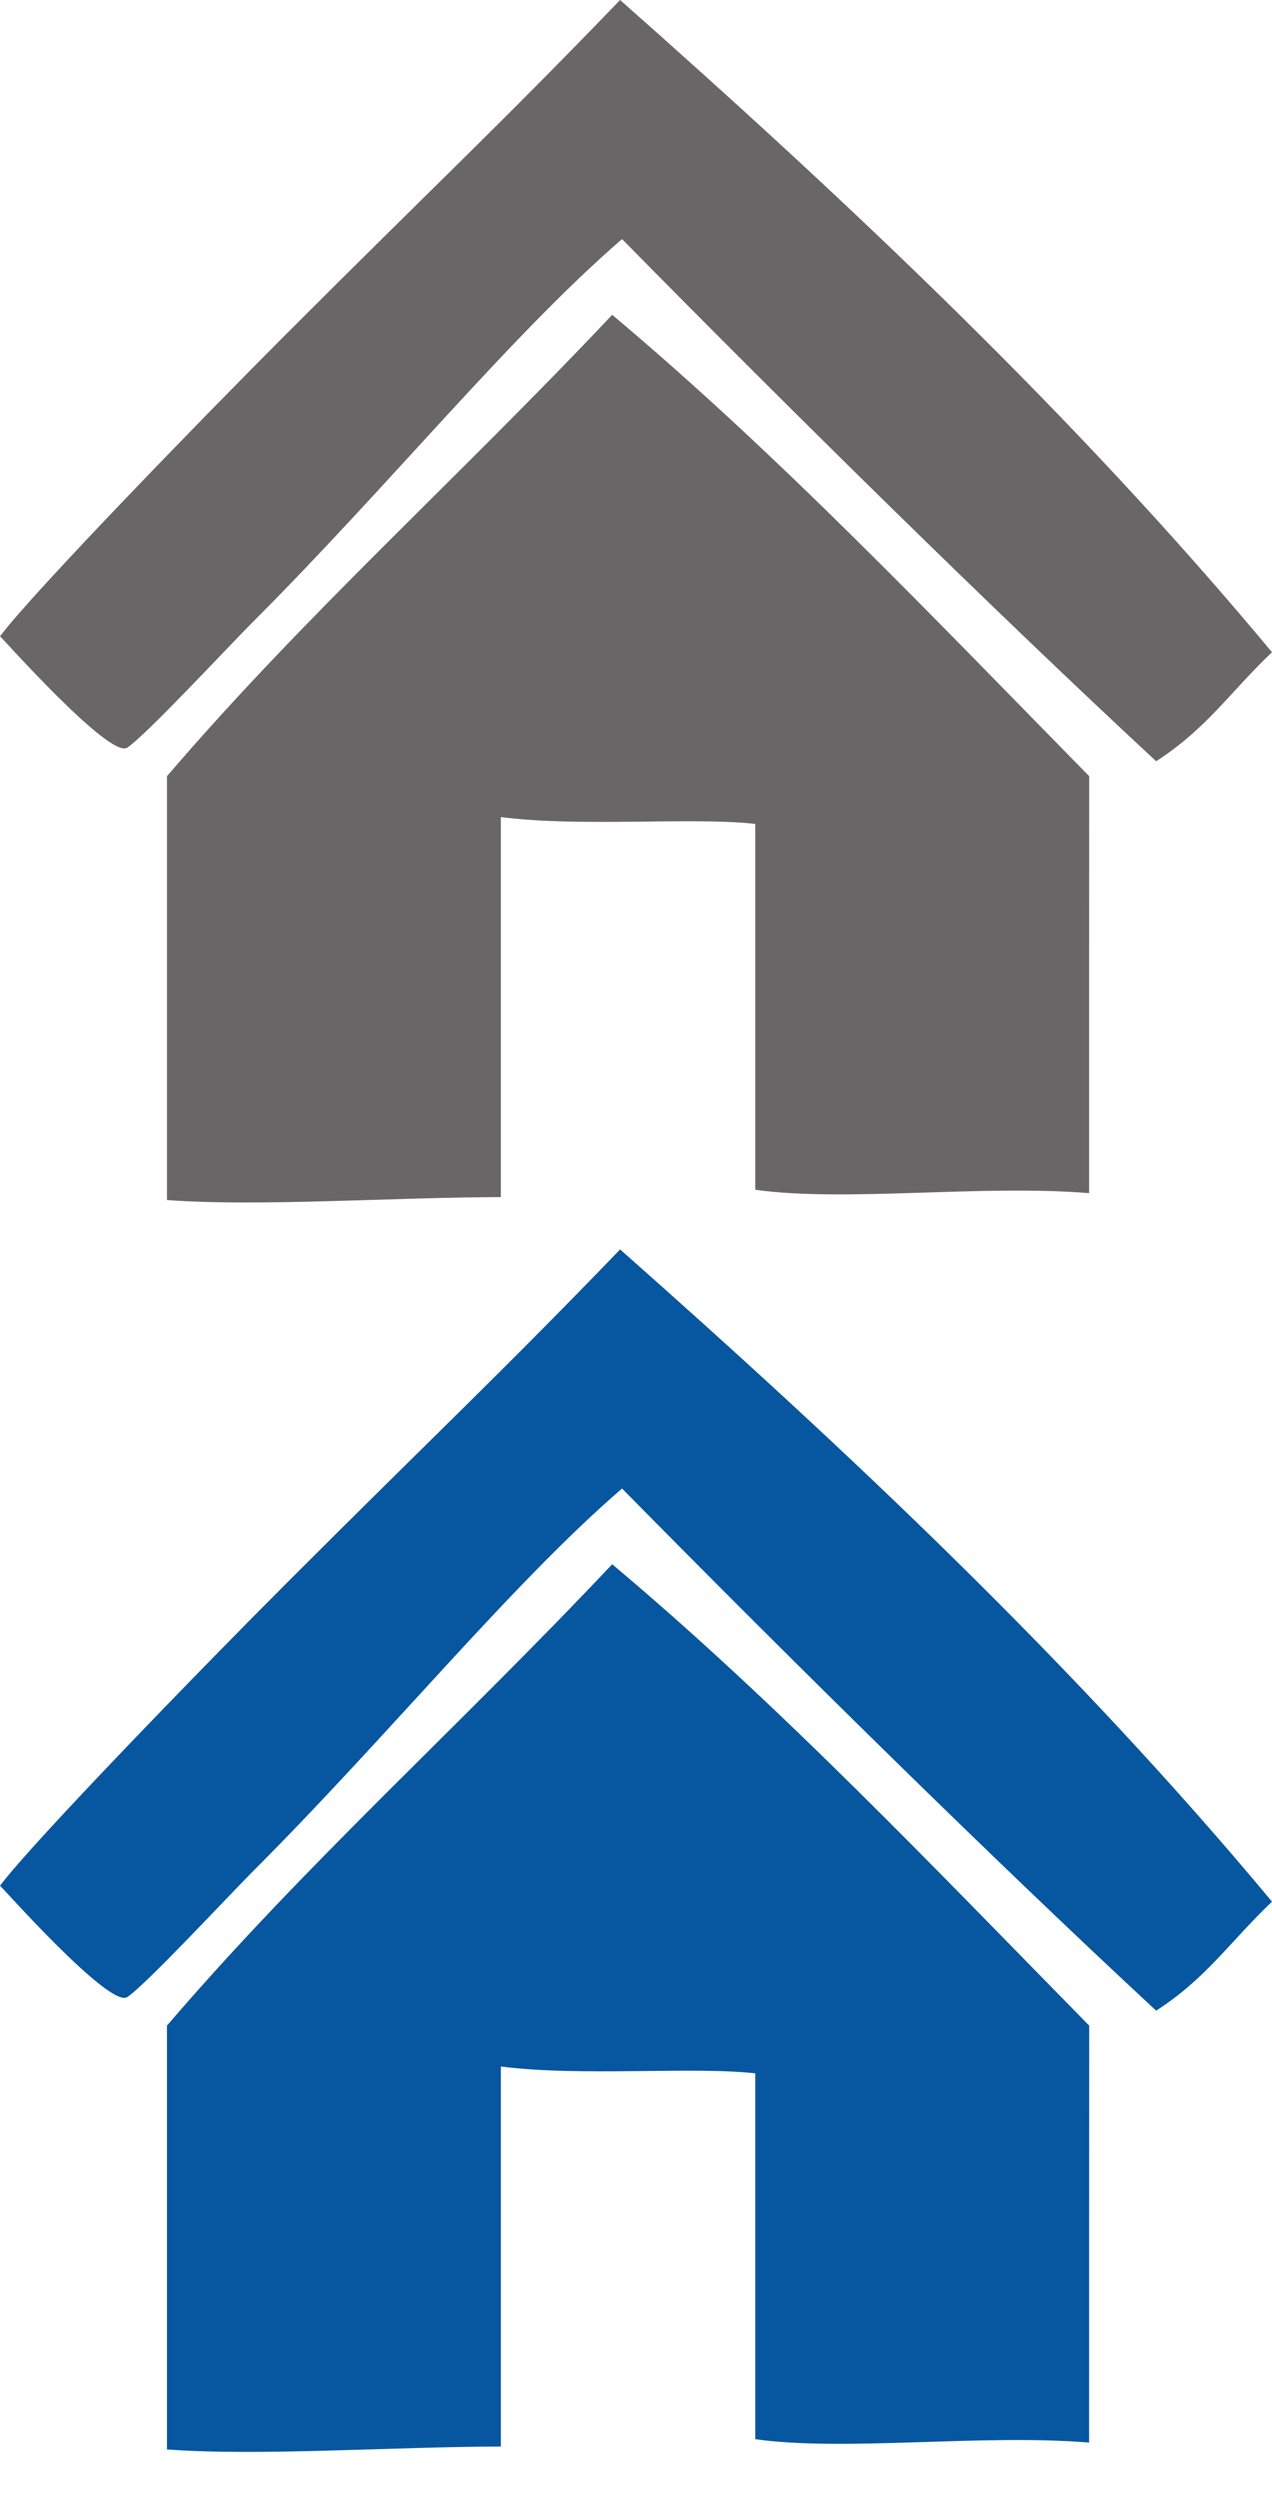 <?xml version="1.0" encoding="utf-8"?>
<!-- Generator: Adobe Illustrator 16.0.0, SVG Export Plug-In . SVG Version: 6.00 Build 0)  -->
<!DOCTYPE svg PUBLIC "-//W3C//DTD SVG 1.1//EN" "http://www.w3.org/Graphics/SVG/1.1/DTD/svg11.dtd">
<svg version="1.1" id="图层_1" xmlns="http://www.w3.org/2000/svg" xmlns:xlink="http://www.w3.org/1999/xlink" x="0px" y="0px"
	 width="27.068px" height="53.167px" viewBox="0 0 27.068 53.167" enable-background="new 0 0 27.068 53.167" xml:space="preserve">
<g opacity="0.6">
	<path fill="#040000" d="M27.068,13.872c-0.901,0.858-1.388,1.623-2.465,2.319c-3.433-3.183-7.729-7.413-11.366-11.106
		c-2.354,2.03-4.995,5.283-7.823,8.11c-0.592,0.593-2.305,2.442-2.707,2.707C2.33,16.148,0.009,13.521,0,13.534
		c0.704-0.94,4.395-4.733,6.091-6.429C9.225,3.97,10.597,2.695,13.196,0C18.053,4.297,22.867,8.826,27.068,13.872z"/>
	<path fill="#040000" d="M23.176,25.377c-2.295-0.188-5.191,0.196-7.104-0.072c0-2.594,0-5.188,0-7.781
		c-1.333-0.151-3.717,0.074-5.414-0.146c0,2.818,0,5.264,0,8.083c-2.298,0.005-5.173,0.207-7.105,0.062c0-2.934,0-6.08,0-9.014
		c2.968-3.461,6.185-6.326,9.474-9.813c3.562,2.989,6.853,6.456,10.151,9.813C23.176,19.553,23.176,22.331,23.176,25.377z"/>
</g>
<g>
	<path fill="#0756A0" d="M27.068,40.446c-0.901,0.858-1.388,1.623-2.465,2.319c-3.433-3.183-7.729-7.413-11.366-11.106
		c-2.354,2.03-4.995,5.283-7.823,8.11c-0.592,0.593-2.305,2.442-2.707,2.707C2.33,42.723,0.009,40.096,0,40.108
		c0.704-0.94,4.395-4.733,6.091-6.429c3.134-3.135,4.506-4.41,7.105-7.105C18.053,30.871,22.867,35.4,27.068,40.446z"/>
	<path fill="#0756A0" d="M23.176,51.951c-2.295-0.188-5.191,0.196-7.104-0.072c0-2.594,0-5.188,0-7.781
		c-1.333-0.151-3.717,0.074-5.414-0.146c0,2.818,0,5.264,0,8.083c-2.298,0.005-5.173,0.207-7.105,0.062c0-2.934,0-6.08,0-9.014
		c2.968-3.461,6.185-6.326,9.474-9.813c3.562,2.989,6.853,6.456,10.151,9.813C23.176,46.127,23.176,48.905,23.176,51.951z"/>
</g>
</svg>
